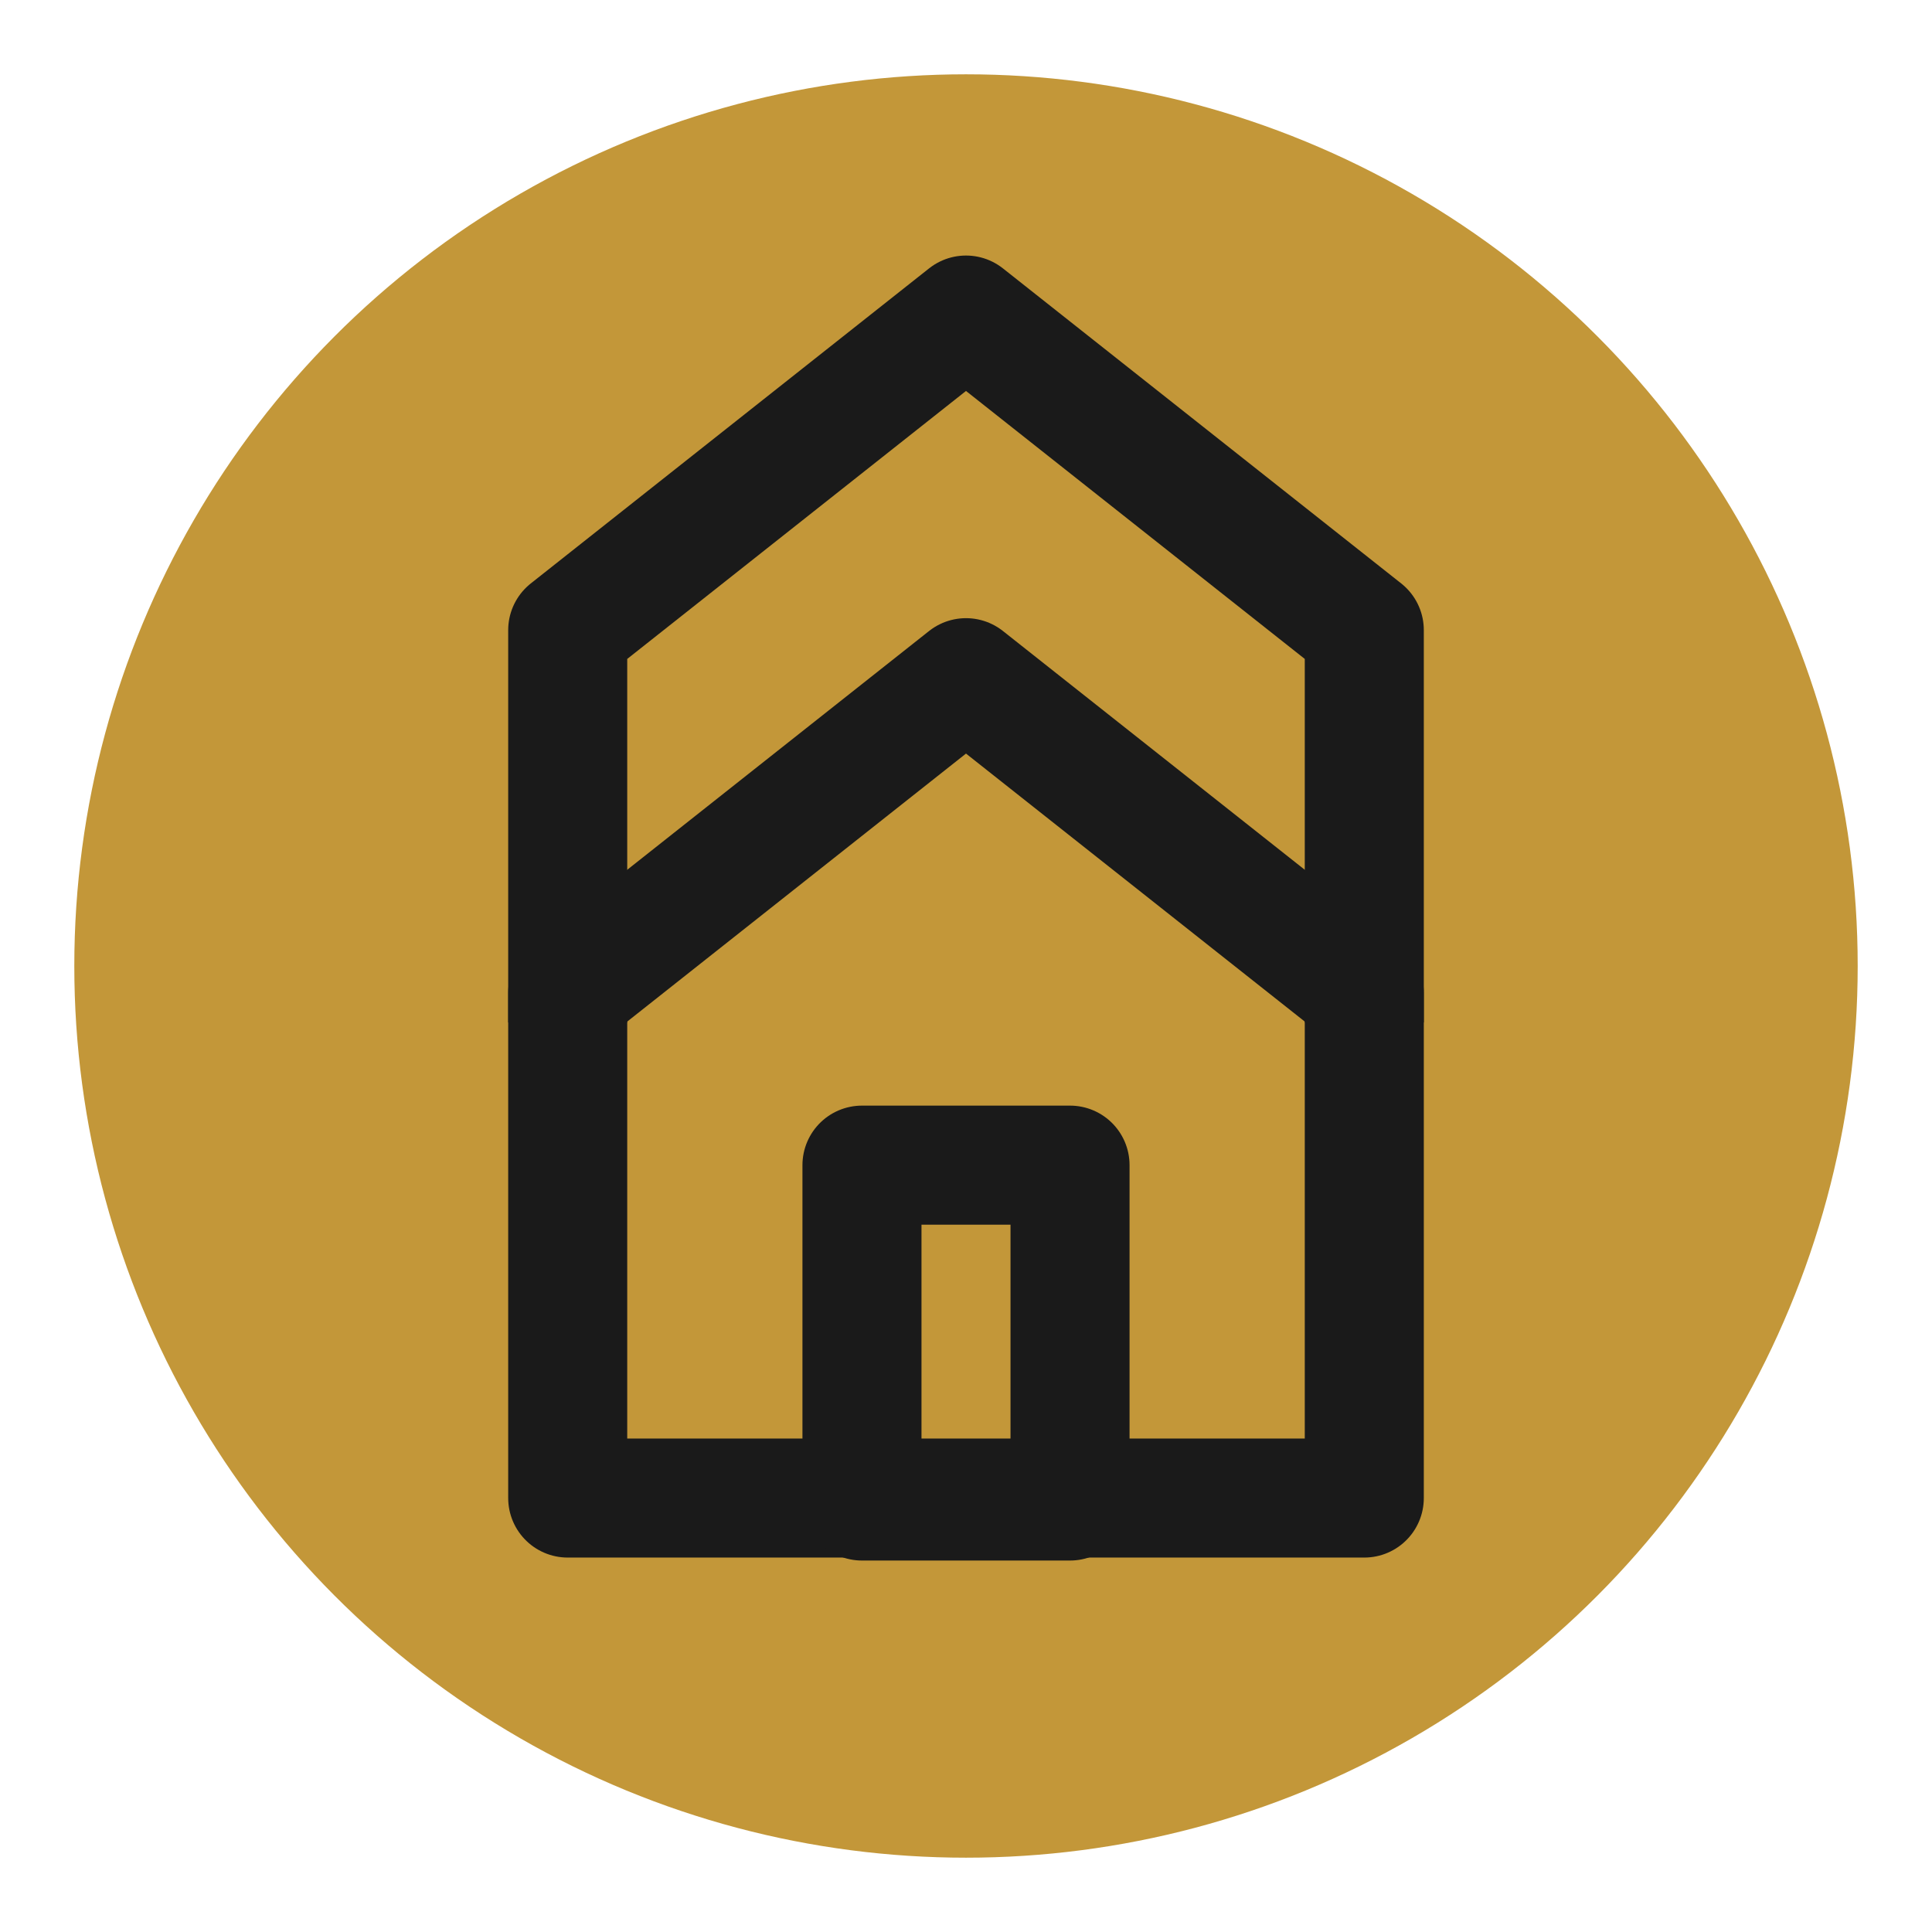 <?xml version="1.0" encoding="utf-8"?>
<!-- Generator: Adobe Illustrator 20.1.0, SVG Export Plug-In . SVG Version: 6.00 Build 0)  -->
<svg version="1.1" id="Layer_1" xmlns="http://www.w3.org/2000/svg" xmlns:xlink="http://www.w3.org/1999/xlink" x="0px" y="0px"
	 viewBox="0 0 65 65" style="enable-background:new 0 0 65 65;" xml:space="preserve">
<style type="text/css">
	.st0{fill:#C39739;}
	.st1{fill:none;stroke:#1A1A1A;stroke-width:4.005;stroke-linejoin:round;stroke-miterlimit:10;}
</style>
<g>
	<circle class="st0" cx="32.5" cy="32.5" r="30"/>
	<g>
		<polygon class="st1" points="45.9,50.4 19.1,50.4 19.1,33.4 32.5,22.8 45.9,33.4 		"/>
		<polyline class="st1" points="19.1,34.4 19.1,21.2 32.5,10.6 45.9,21.2 45.9,34.4 		"/>
		<rect x="29" y="39.2" class="st1" width="7" height="11.3"/>
	</g>
</g>
</svg>
